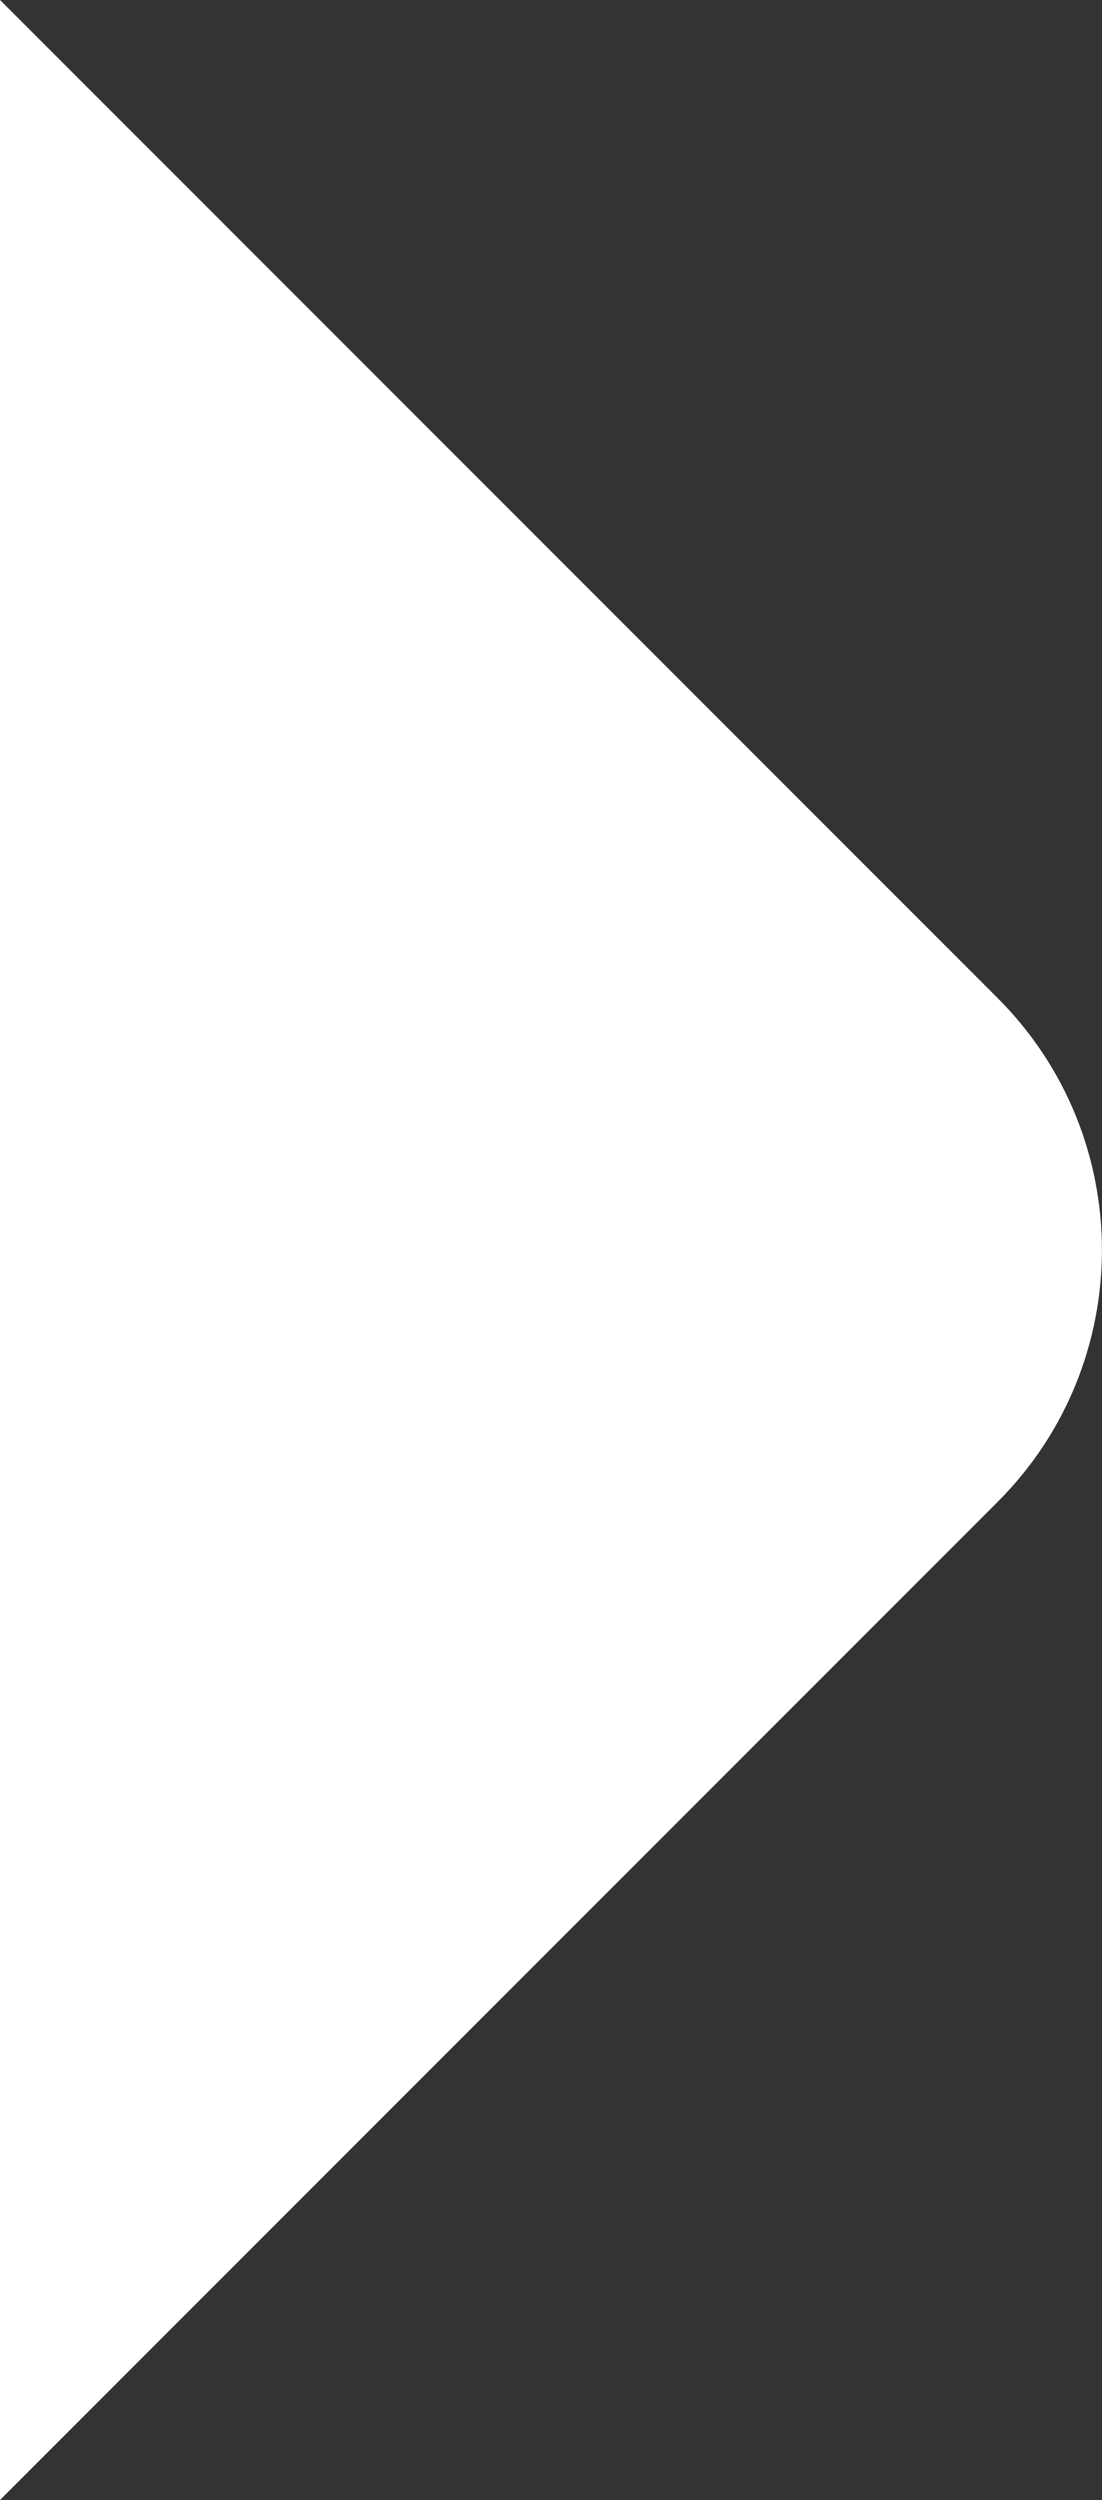 <?xml version="1.0" encoding="utf-8"?>
<!-- Generator: Adobe Illustrator 26.3.1, SVG Export Plug-In . SVG Version: 6.00 Build 0)  -->
<svg version="1.1" id="Livello_1" xmlns="http://www.w3.org/2000/svg" xmlns:xlink="http://www.w3.org/1999/xlink" x="0px" y="0px"
	 viewBox="0 0 352.8 800" style="enable-background:new 0 0 352.8 800;" xml:space="preserve">
<rect x="0" y="0" width="352.8" height="800" fill="#333333" stroke="none"/>
<style type="text/css">
	.st0{clip-path:url(#SVGID_00000064340430506610071800000003317240677842779545_);fill:#FFFFFF;}
</style>
<g>
	<defs>
		<rect id="SVGID_1_" width="352.8" height="800"/>
	</defs>
	<clipPath id="SVGID_00000039131347733194255730000016965689361232780695_">
		<use xlink:href="#SVGID_1_"  style="overflow:visible;"/>
	</clipPath>
	<path style="clip-path:url(#SVGID_00000039131347733194255730000016965689361232780695_);fill:#FFFFFF;" d="M319.4,319.4
		L-85.1-85.1c-44.5-44.5-116.7-44.5-161.2,0l-404.5,404.5c-44.5,44.5-44.5,116.7,0,161.2l404.5,404.5c44.5,44.5,116.7,44.5,161.2,0
		l404.5-404.5C363.9,436.1,363.9,363.9,319.4,319.4z"/>
</g>
</svg>
